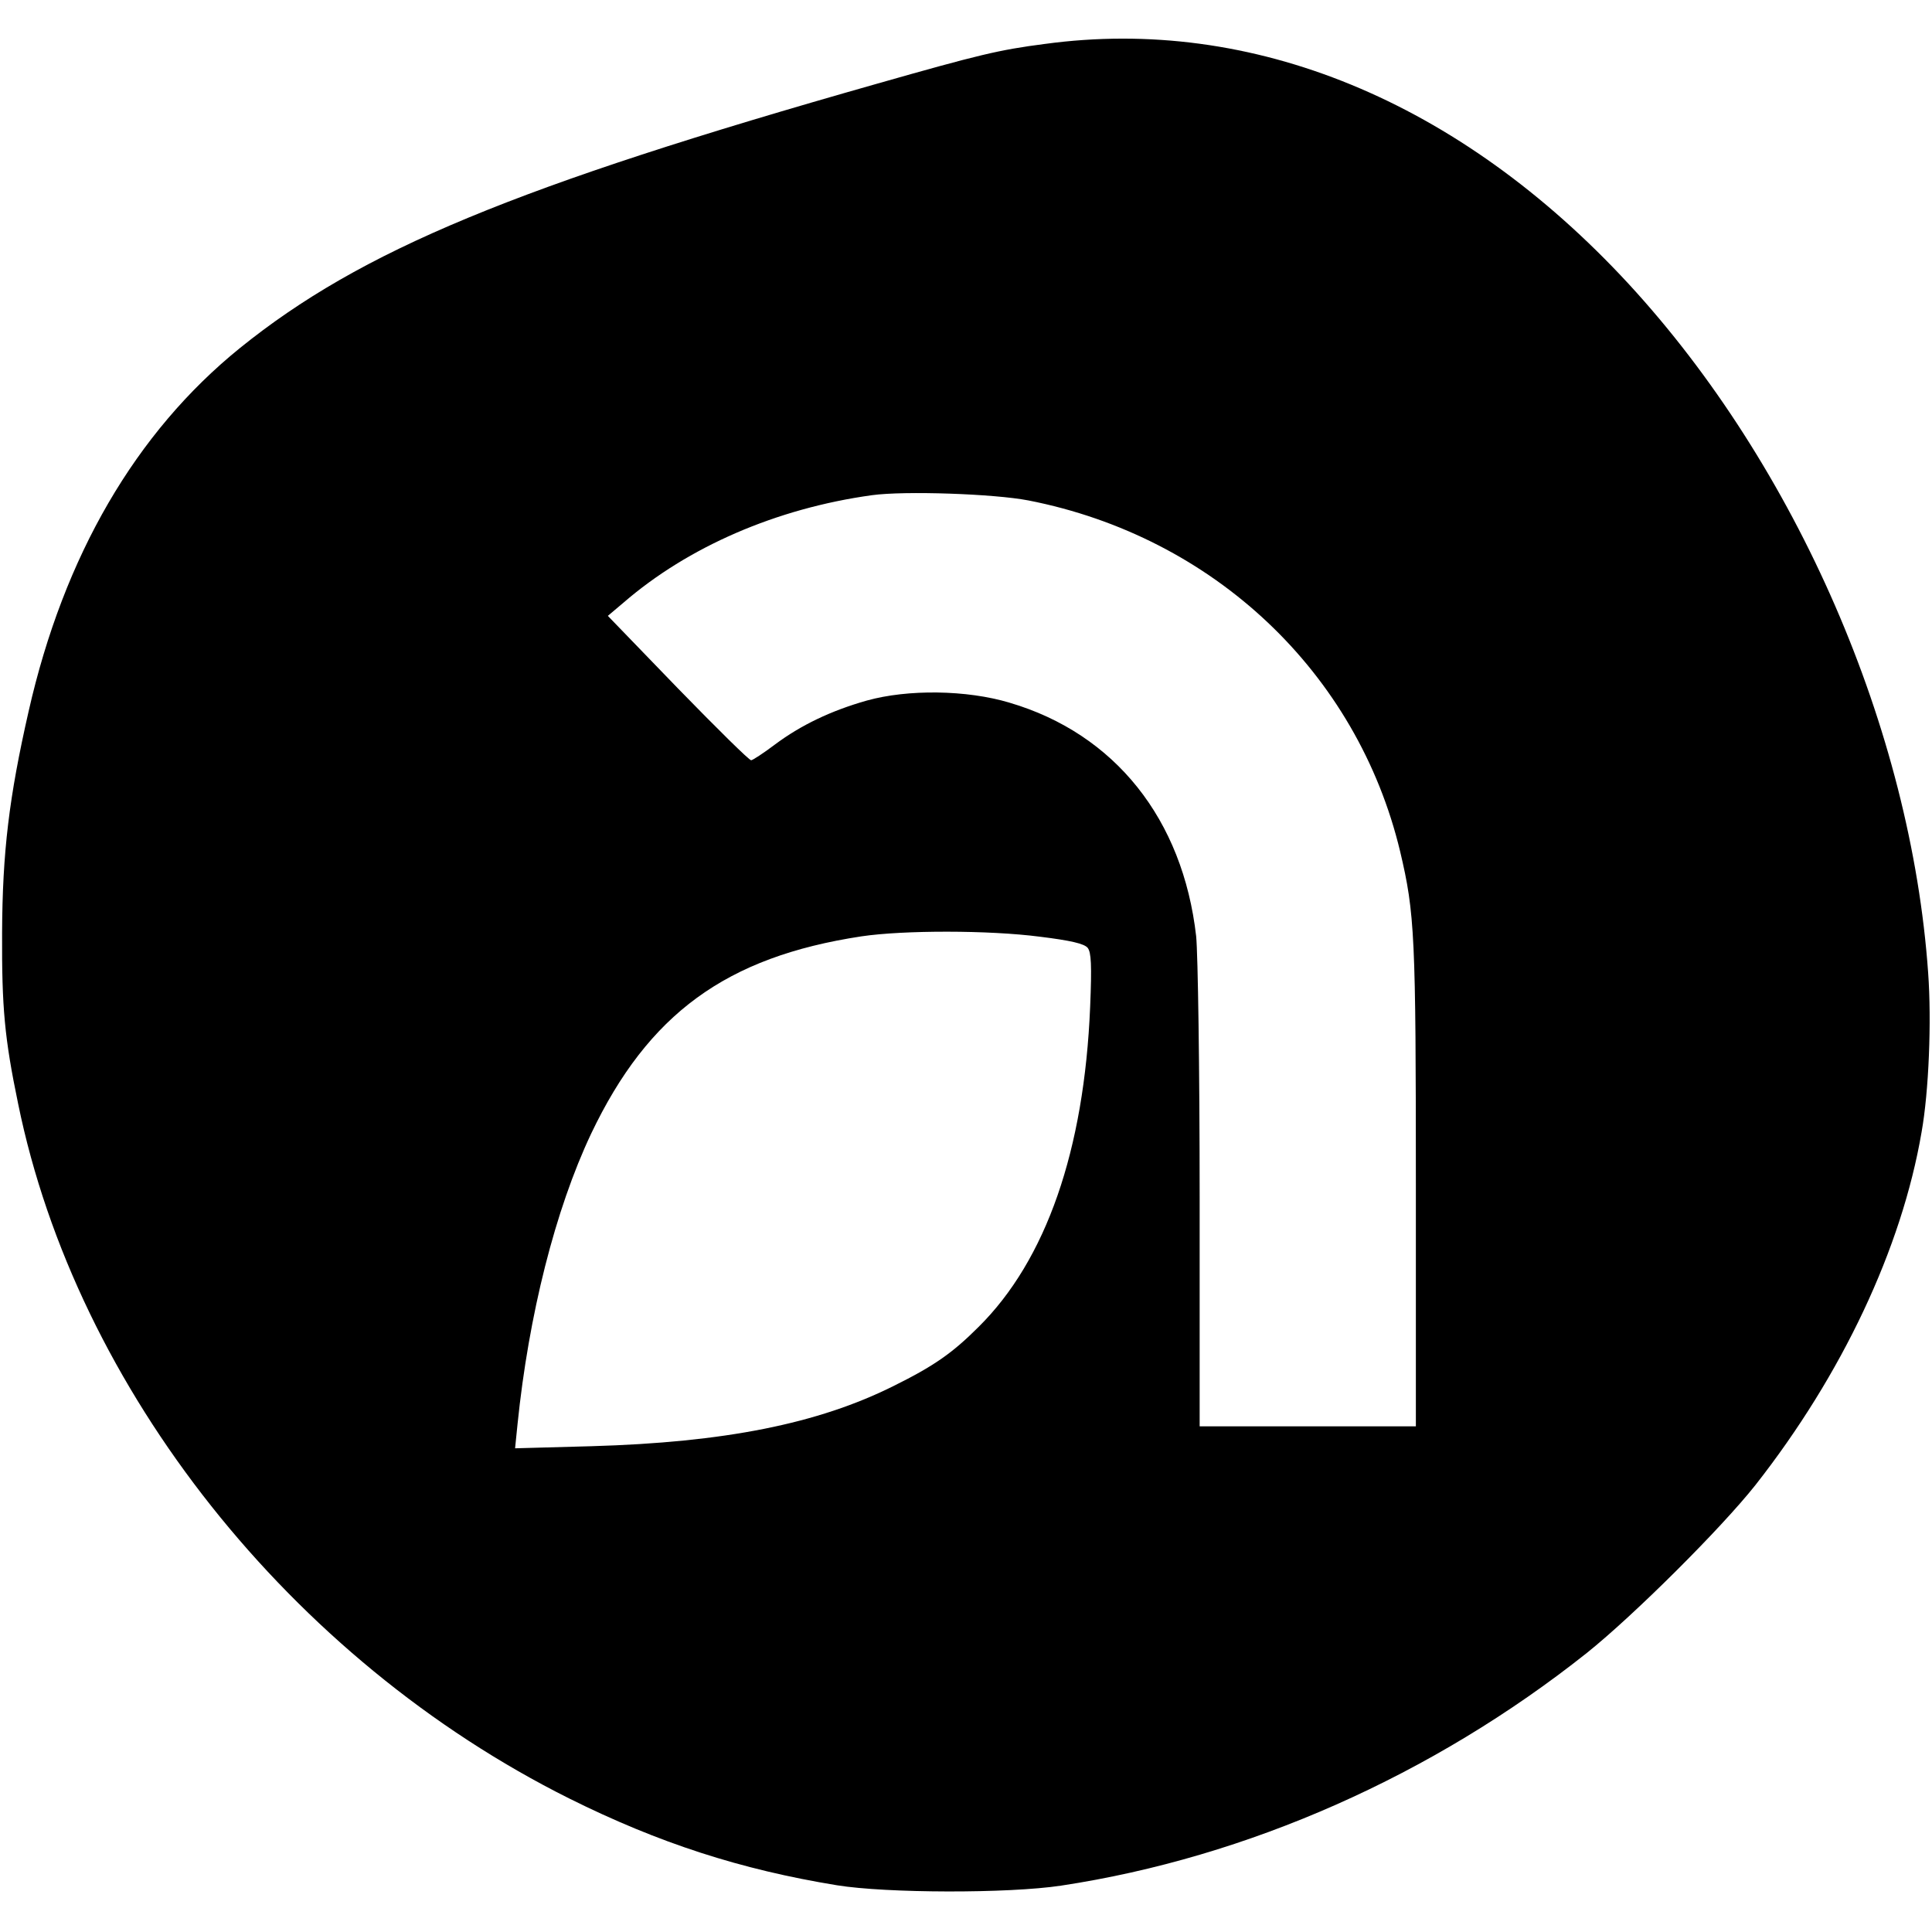 <?xml version="1.0" standalone="no"?>
<!DOCTYPE svg PUBLIC "-//W3C//DTD SVG 20010904//EN"
 "http://www.w3.org/TR/2001/REC-SVG-20010904/DTD/svg10.dtd">
<svg version="1.0" xmlns="http://www.w3.org/2000/svg"
 width="554pt" height="554pt" viewBox="0 0 554 554"
 preserveAspectRatio="xMidYMid meet">
<g transform="translate(0,554) scale(0.1,-0.1)"
fill="#000000" stroke="none">
<path d="M2996 5414 c-132 -17 -189 -31 -481 -114 -1039 -295 -1480 -478
-1827 -758 -299 -242 -505 -596 -606 -1042 -56 -246 -75 -403 -76 -635 -1
-214 7 -302 46 -490 167 -818 783 -1594 1580 -1992 257 -128 492 -204 768
-249 142 -23 491 -24 643 -1 535 81 1065 316 1507 667 135 108 385 357 484
482 248 316 419 678 476 1011 21 117 29 319 19 457 -49 698 -377 1453 -859
1976 -485 525 -1079 769 -1674 688z m-47 -1309 c531 -104 943 -493 1066 -1007
42 -178 45 -240 45 -960 l0 -688 -310 0 -310 0 0 658 c0 371 -5 696 -10 747
-38 336 -233 581 -535 670 -123 37 -292 39 -410 6 -102 -29 -188 -70 -263
-126 -33 -25 -64 -45 -68 -45 -5 -1 -99 92 -210 206 l-201 208 45 38 c185 160
438 270 712 308 94 13 351 4 449 -15z m33 -1251 c89 -11 127 -20 137 -32 10
-13 12 -49 7 -169 -17 -411 -126 -726 -320 -918 -75 -75 -128 -112 -243 -169
-218 -109 -486 -162 -867 -173 l-219 -6 7 69 c32 313 108 615 211 833 164 344
387 507 775 566 121 18 366 18 512 -1z"/>
</g>
</svg>
